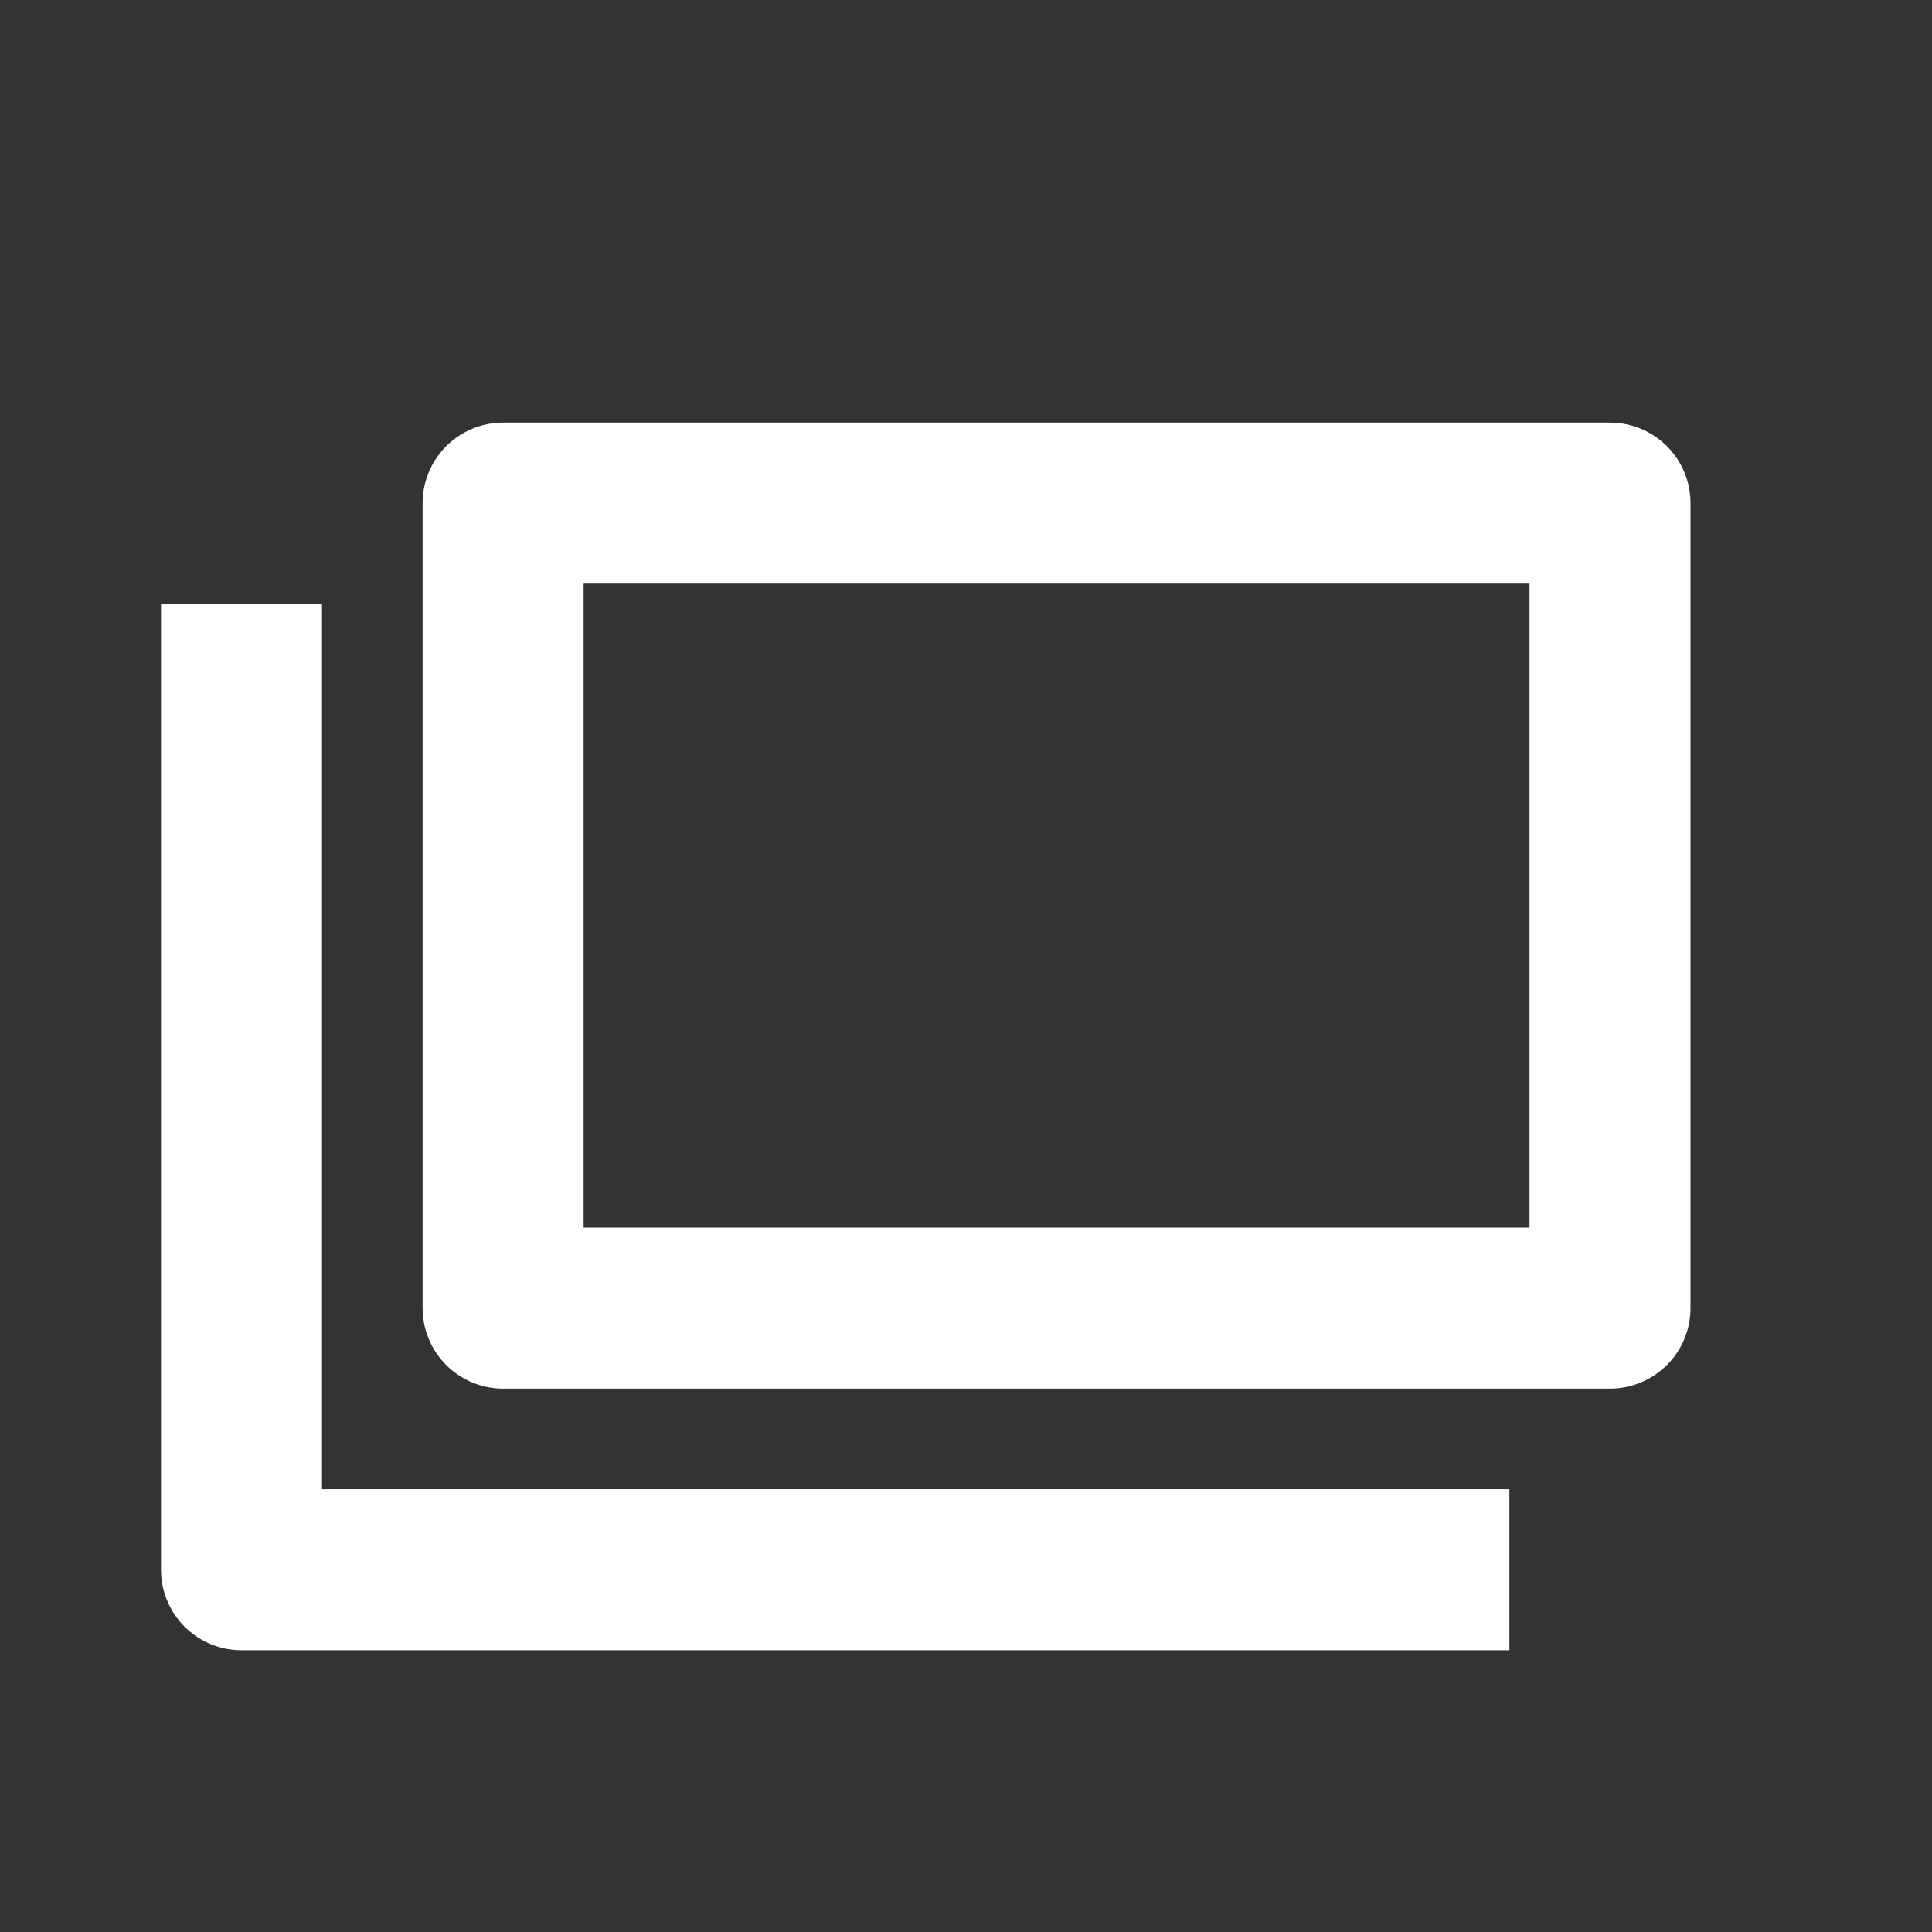 <svg xmlns="http://www.w3.org/2000/svg" width="24" height="24" viewBox="0 0 24 24">
  <rect x="0" y="0" width="24" height="24" fill="#333333" stroke="none"/>
  <g id="グループ_11196" data-name="グループ 11196" transform="translate(-3887 -7993)">
    <g id="グループ_11192" data-name="グループ 11192" transform="translate(3890 7998.25)">
      <g id="長方形_3186" data-name="長方形 3186" transform="translate(2.25)" fill="none" stroke="#fff" stroke-linejoin="round" stroke-width="2">
        <rect width="15.75" height="12" stroke="none"/>
        <rect x="1" y="1" width="13.75" height="10" fill="none"/>
      </g>
      <path id="パス_9122" data-name="パス 9122" d="M15.75,13.867H0v-12" transform="translate(0 0.383)" fill="none" stroke="#fff" stroke-linejoin="round" stroke-width="2"/>
    </g>
    <path id="パス_9120" data-name="パス 9120" d="M0,0H24V24H0Z" transform="translate(3887 7993)" fill="none"/>
  </g>
</svg>
